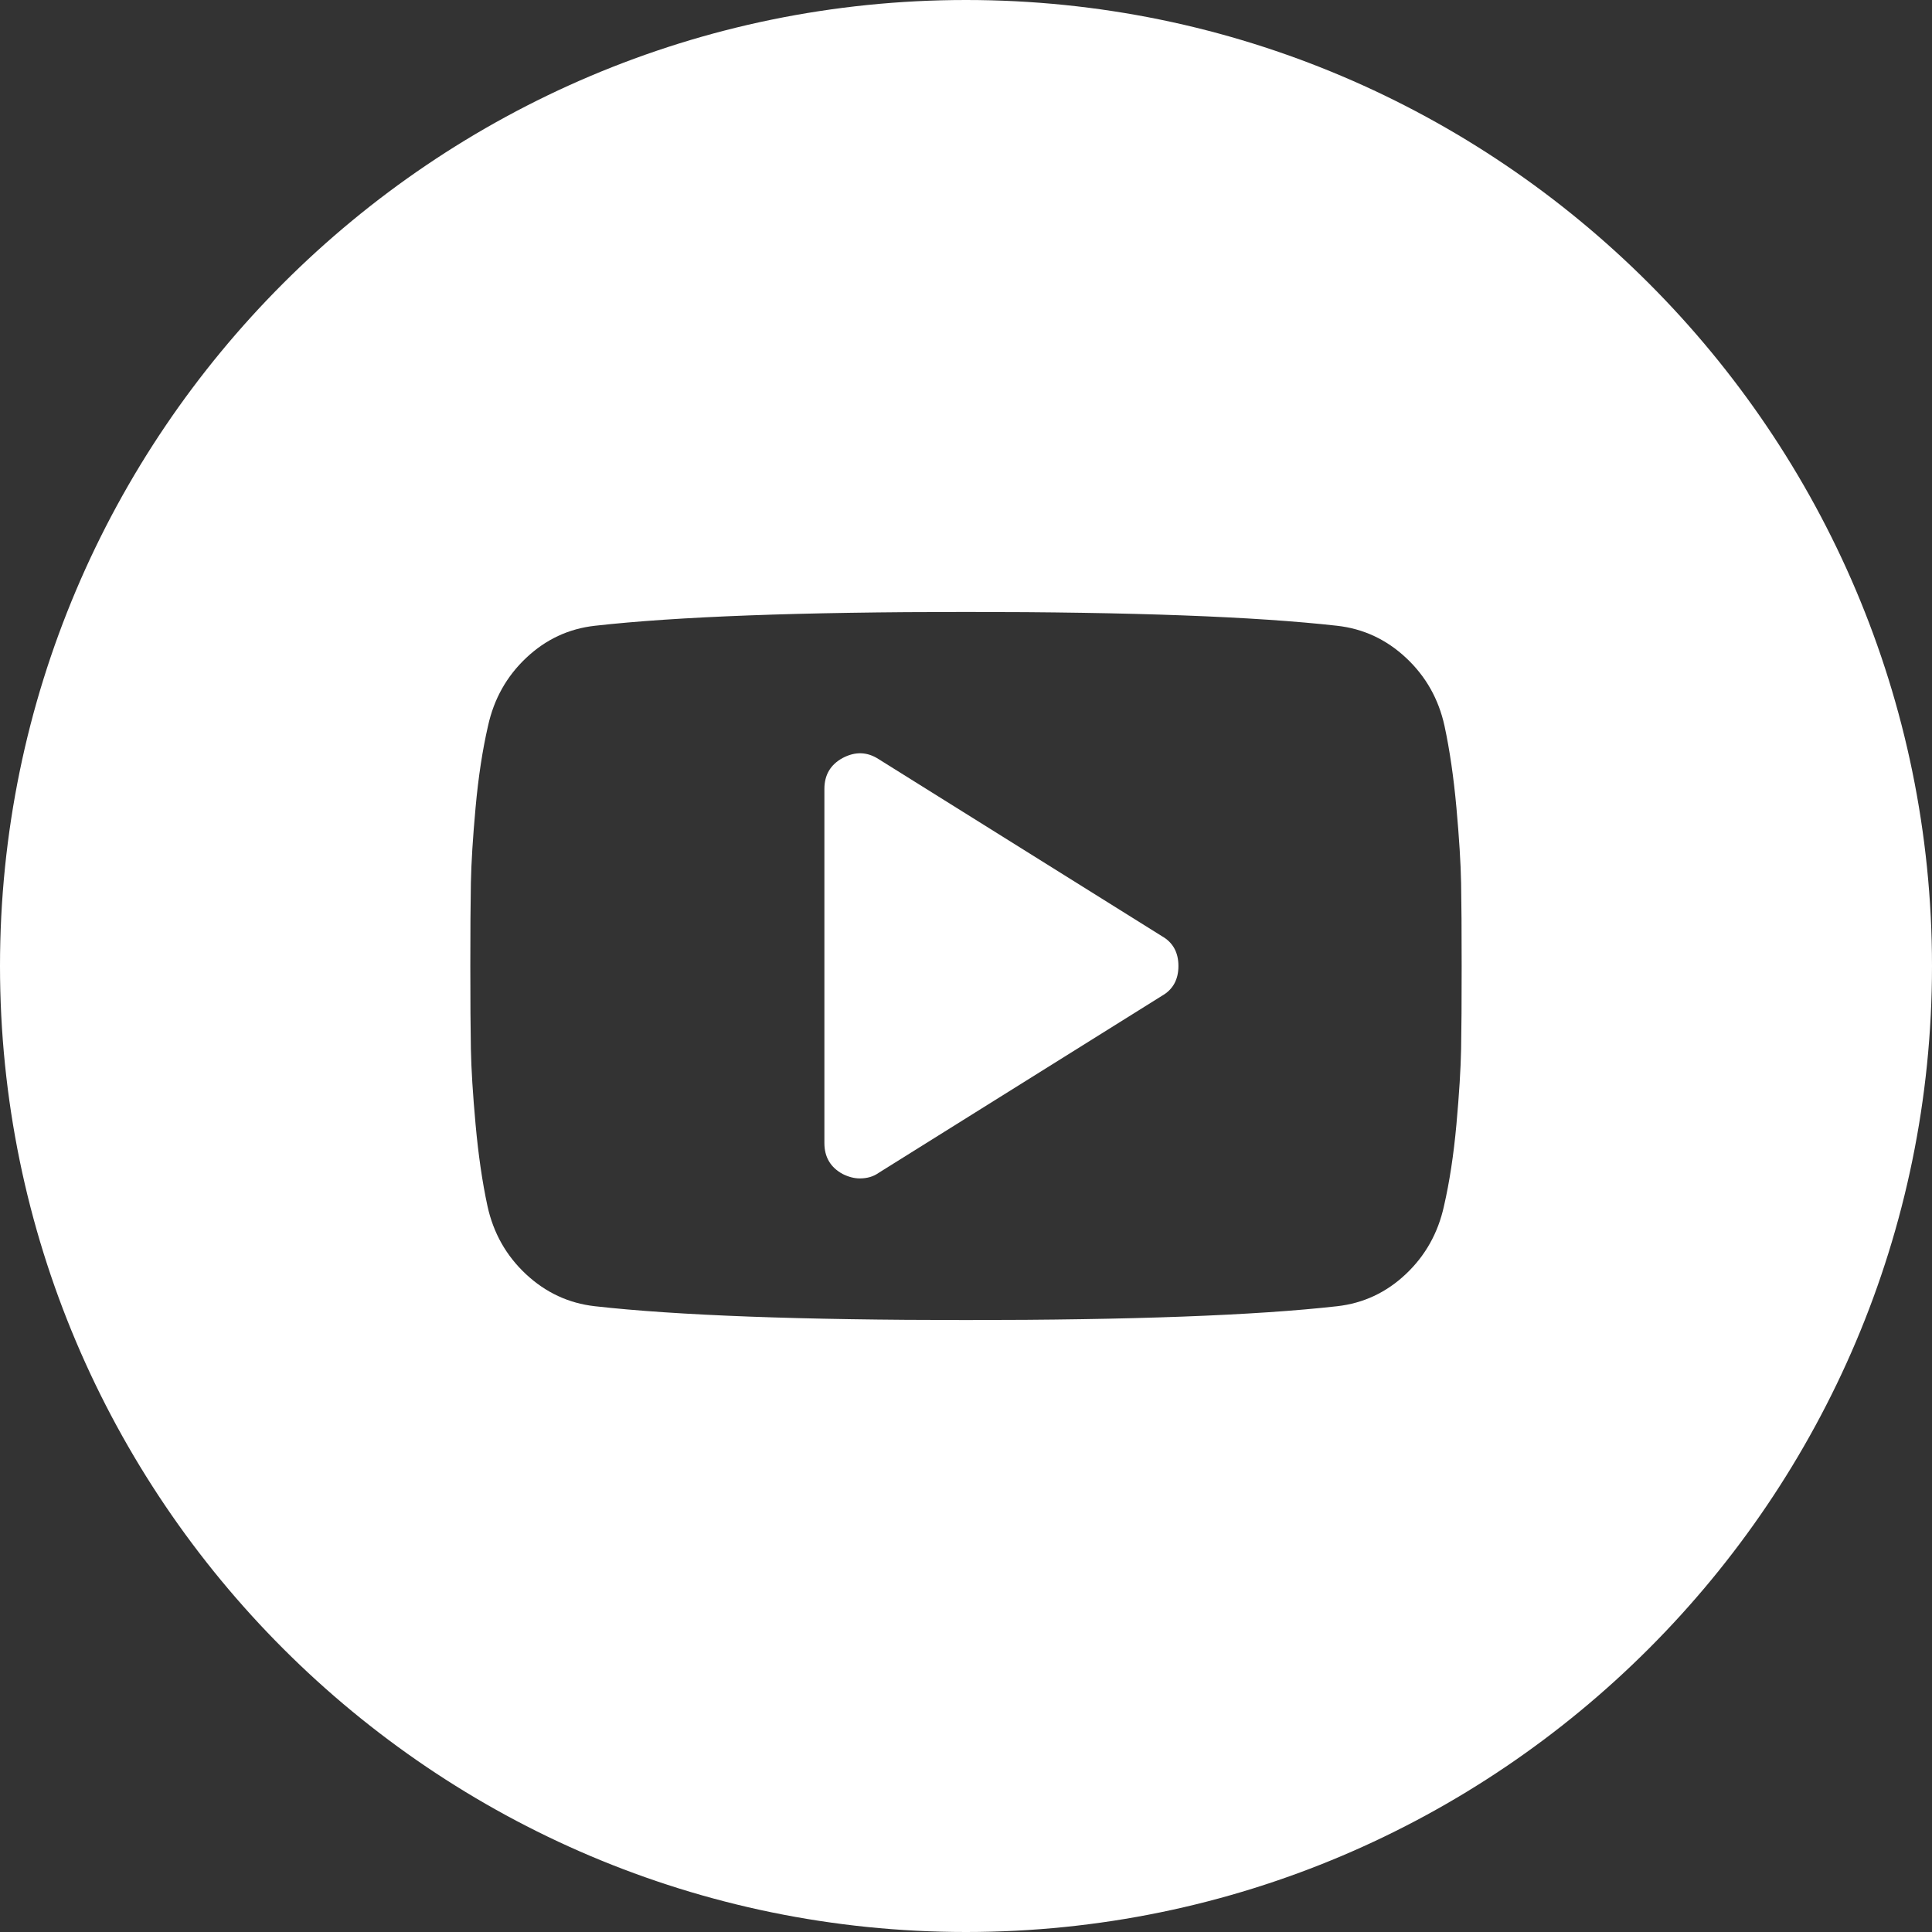 <?xml version="1.0" encoding="utf-8"?>
<!-- Generator: Adobe Illustrator 16.0.0, SVG Export Plug-In . SVG Version: 6.00 Build 0)  -->
<!DOCTYPE svg PUBLIC "-//W3C//DTD SVG 1.1//EN" "http://www.w3.org/Graphics/SVG/1.1/DTD/svg11.dtd">
<svg version="1.1" id="Capa_1" xmlns="http://www.w3.org/2000/svg" xmlns:xlink="http://www.w3.org/1999/xlink" x="0px" y="0px"
	 width="512px" height="512px" viewBox="0 0 512 512" enable-background="new 0 0 512 512" xml:space="preserve">
<rect x="0" y="0" width="512" height="512" fill="#333333" stroke="none"/>
<g>
	<path fill="#FFFFFF" d="M307.899,248.084l-75.062-46.913c-3.03-1.957-6.205-2.055-9.528-0.293
		c-3.225,1.759-4.837,4.497-4.837,8.208v93.825c0,3.713,1.612,6.45,4.837,8.207c1.563,0.781,3.079,1.175,4.543,1.175
		c1.954,0,3.618-0.488,4.985-1.465l75.062-46.912c2.931-1.661,4.396-4.302,4.396-7.917
		C312.295,252.383,310.829,249.743,307.899,248.084z"/>
	<path fill="#FFFFFF" d="M256,0C114.842,0,0,114.842,0,256c0,141.147,114.842,256,256,256c141.147,0,256-114.853,256-256
		C512,114.842,397.168,0,256,0z M387.21,277.989c-0.1,5.278-0.514,11.95-1.244,20.012c-0.734,8.064-1.836,15.272-3.3,21.626
		c-1.565,7.132-4.935,13.146-10.115,18.031s-11.238,7.721-18.181,8.504c-21.699,2.443-54.484,3.664-98.37,3.664
		c-43.885,0-76.673-1.221-98.371-3.664c-6.938-0.783-13.024-3.618-18.254-8.504c-5.229-4.886-8.624-10.896-10.188-18.031
		c-1.369-6.354-2.419-13.562-3.152-21.626c-0.731-8.062-1.147-14.729-1.245-20.012c-0.1-5.275-0.148-12.607-0.148-21.99
		c0-9.384,0.048-16.713,0.147-21.991c0.098-5.28,0.513-11.949,1.245-20.01c0.733-8.064,1.834-15.272,3.298-21.626
		c1.564-7.136,4.936-13.146,10.117-18.032c5.178-4.888,11.239-7.722,18.18-8.504c21.697-2.442,54.488-3.664,98.37-3.664
		s76.672,1.222,98.37,3.664c6.942,0.783,13.027,3.616,18.255,8.504c5.228,4.887,8.624,10.899,10.188,18.032
		c1.367,6.352,2.419,13.56,3.153,21.626c0.73,8.061,1.148,14.734,1.244,20.01c0.099,5.278,0.147,12.607,0.147,21.991
		C387.358,265.382,387.309,272.714,387.21,277.989z"/>
</g>
</svg>
